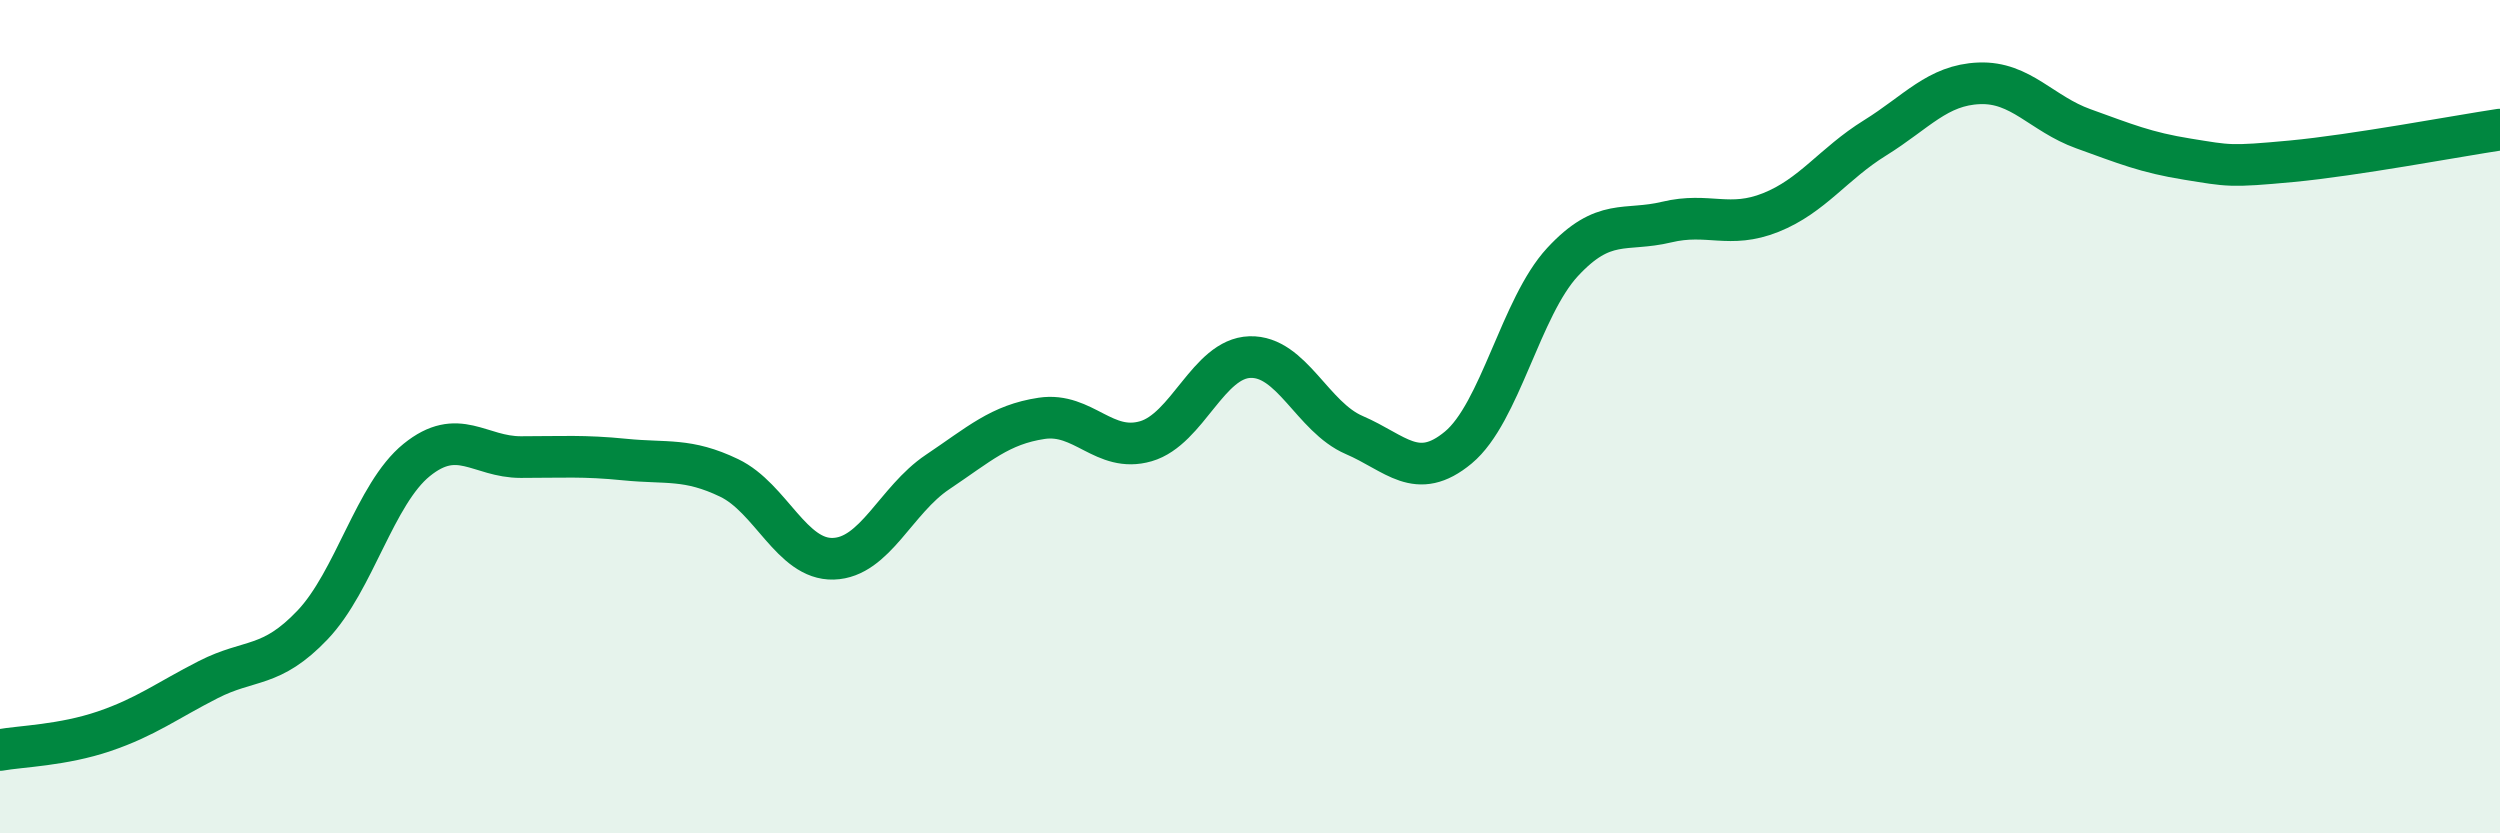 
    <svg width="60" height="20" viewBox="0 0 60 20" xmlns="http://www.w3.org/2000/svg">
      <path
        d="M 0,18 C 0.5,17.91 1.5,17.89 2.5,17.55 C 3.5,17.21 4,16.82 5,16.31 C 6,15.8 6.5,16.05 7.5,15 C 8.5,13.95 9,11.85 10,11.04 C 11,10.23 11.5,10.97 12.5,10.97 C 13.5,10.97 14,10.93 15,11.03 C 16,11.13 16.5,10.99 17.5,11.47 C 18.5,11.95 19,13.44 20,13.41 C 21,13.38 21.5,12 22.5,11.33 C 23.5,10.66 24,10.19 25,10.04 C 26,9.89 26.5,10.88 27.5,10.59 C 28.5,10.3 29,8.6 30,8.57 C 31,8.54 31.5,10.01 32.5,10.44 C 33.5,10.87 34,11.57 35,10.74 C 36,9.91 36.5,7.37 37.5,6.29 C 38.5,5.21 39,5.57 40,5.33 C 41,5.09 41.5,5.5 42.5,5.1 C 43.5,4.7 44,3.93 45,3.31 C 46,2.69 46.5,2.04 47.5,2 C 48.5,1.96 49,2.73 50,3.09 C 51,3.45 51.5,3.66 52.5,3.82 C 53.5,3.98 53.5,4.01 55,3.87 C 56.5,3.73 59,3.26 60,3.11L60 20L0 20Z"
        fill="#008740"
        opacity="0.1"
        stroke-linecap="round"
        stroke-linejoin="round"
      />
      <path
        d="M 0,18 C 0.5,17.91 1.5,17.89 2.5,17.55 C 3.5,17.21 4,16.82 5,16.31 C 6,15.8 6.5,16.05 7.5,15 C 8.5,13.95 9,11.85 10,11.04 C 11,10.23 11.5,10.97 12.5,10.97 C 13.5,10.97 14,10.93 15,11.03 C 16,11.13 16.5,10.99 17.5,11.47 C 18.5,11.95 19,13.44 20,13.41 C 21,13.38 21.5,12 22.5,11.33 C 23.5,10.66 24,10.19 25,10.04 C 26,9.89 26.5,10.88 27.5,10.59 C 28.5,10.3 29,8.6 30,8.57 C 31,8.54 31.5,10.01 32.5,10.44 C 33.5,10.87 34,11.57 35,10.74 C 36,9.91 36.5,7.37 37.5,6.29 C 38.5,5.21 39,5.57 40,5.33 C 41,5.09 41.5,5.5 42.5,5.1 C 43.5,4.7 44,3.93 45,3.31 C 46,2.69 46.5,2.04 47.5,2 C 48.5,1.96 49,2.73 50,3.09 C 51,3.45 51.5,3.66 52.5,3.82 C 53.5,3.98 53.5,4.01 55,3.87 C 56.5,3.73 59,3.26 60,3.11"
        stroke="#008740"
        stroke-width="1"
        fill="none"
        stroke-linecap="round"
        stroke-linejoin="round"
      />
    </svg>
  